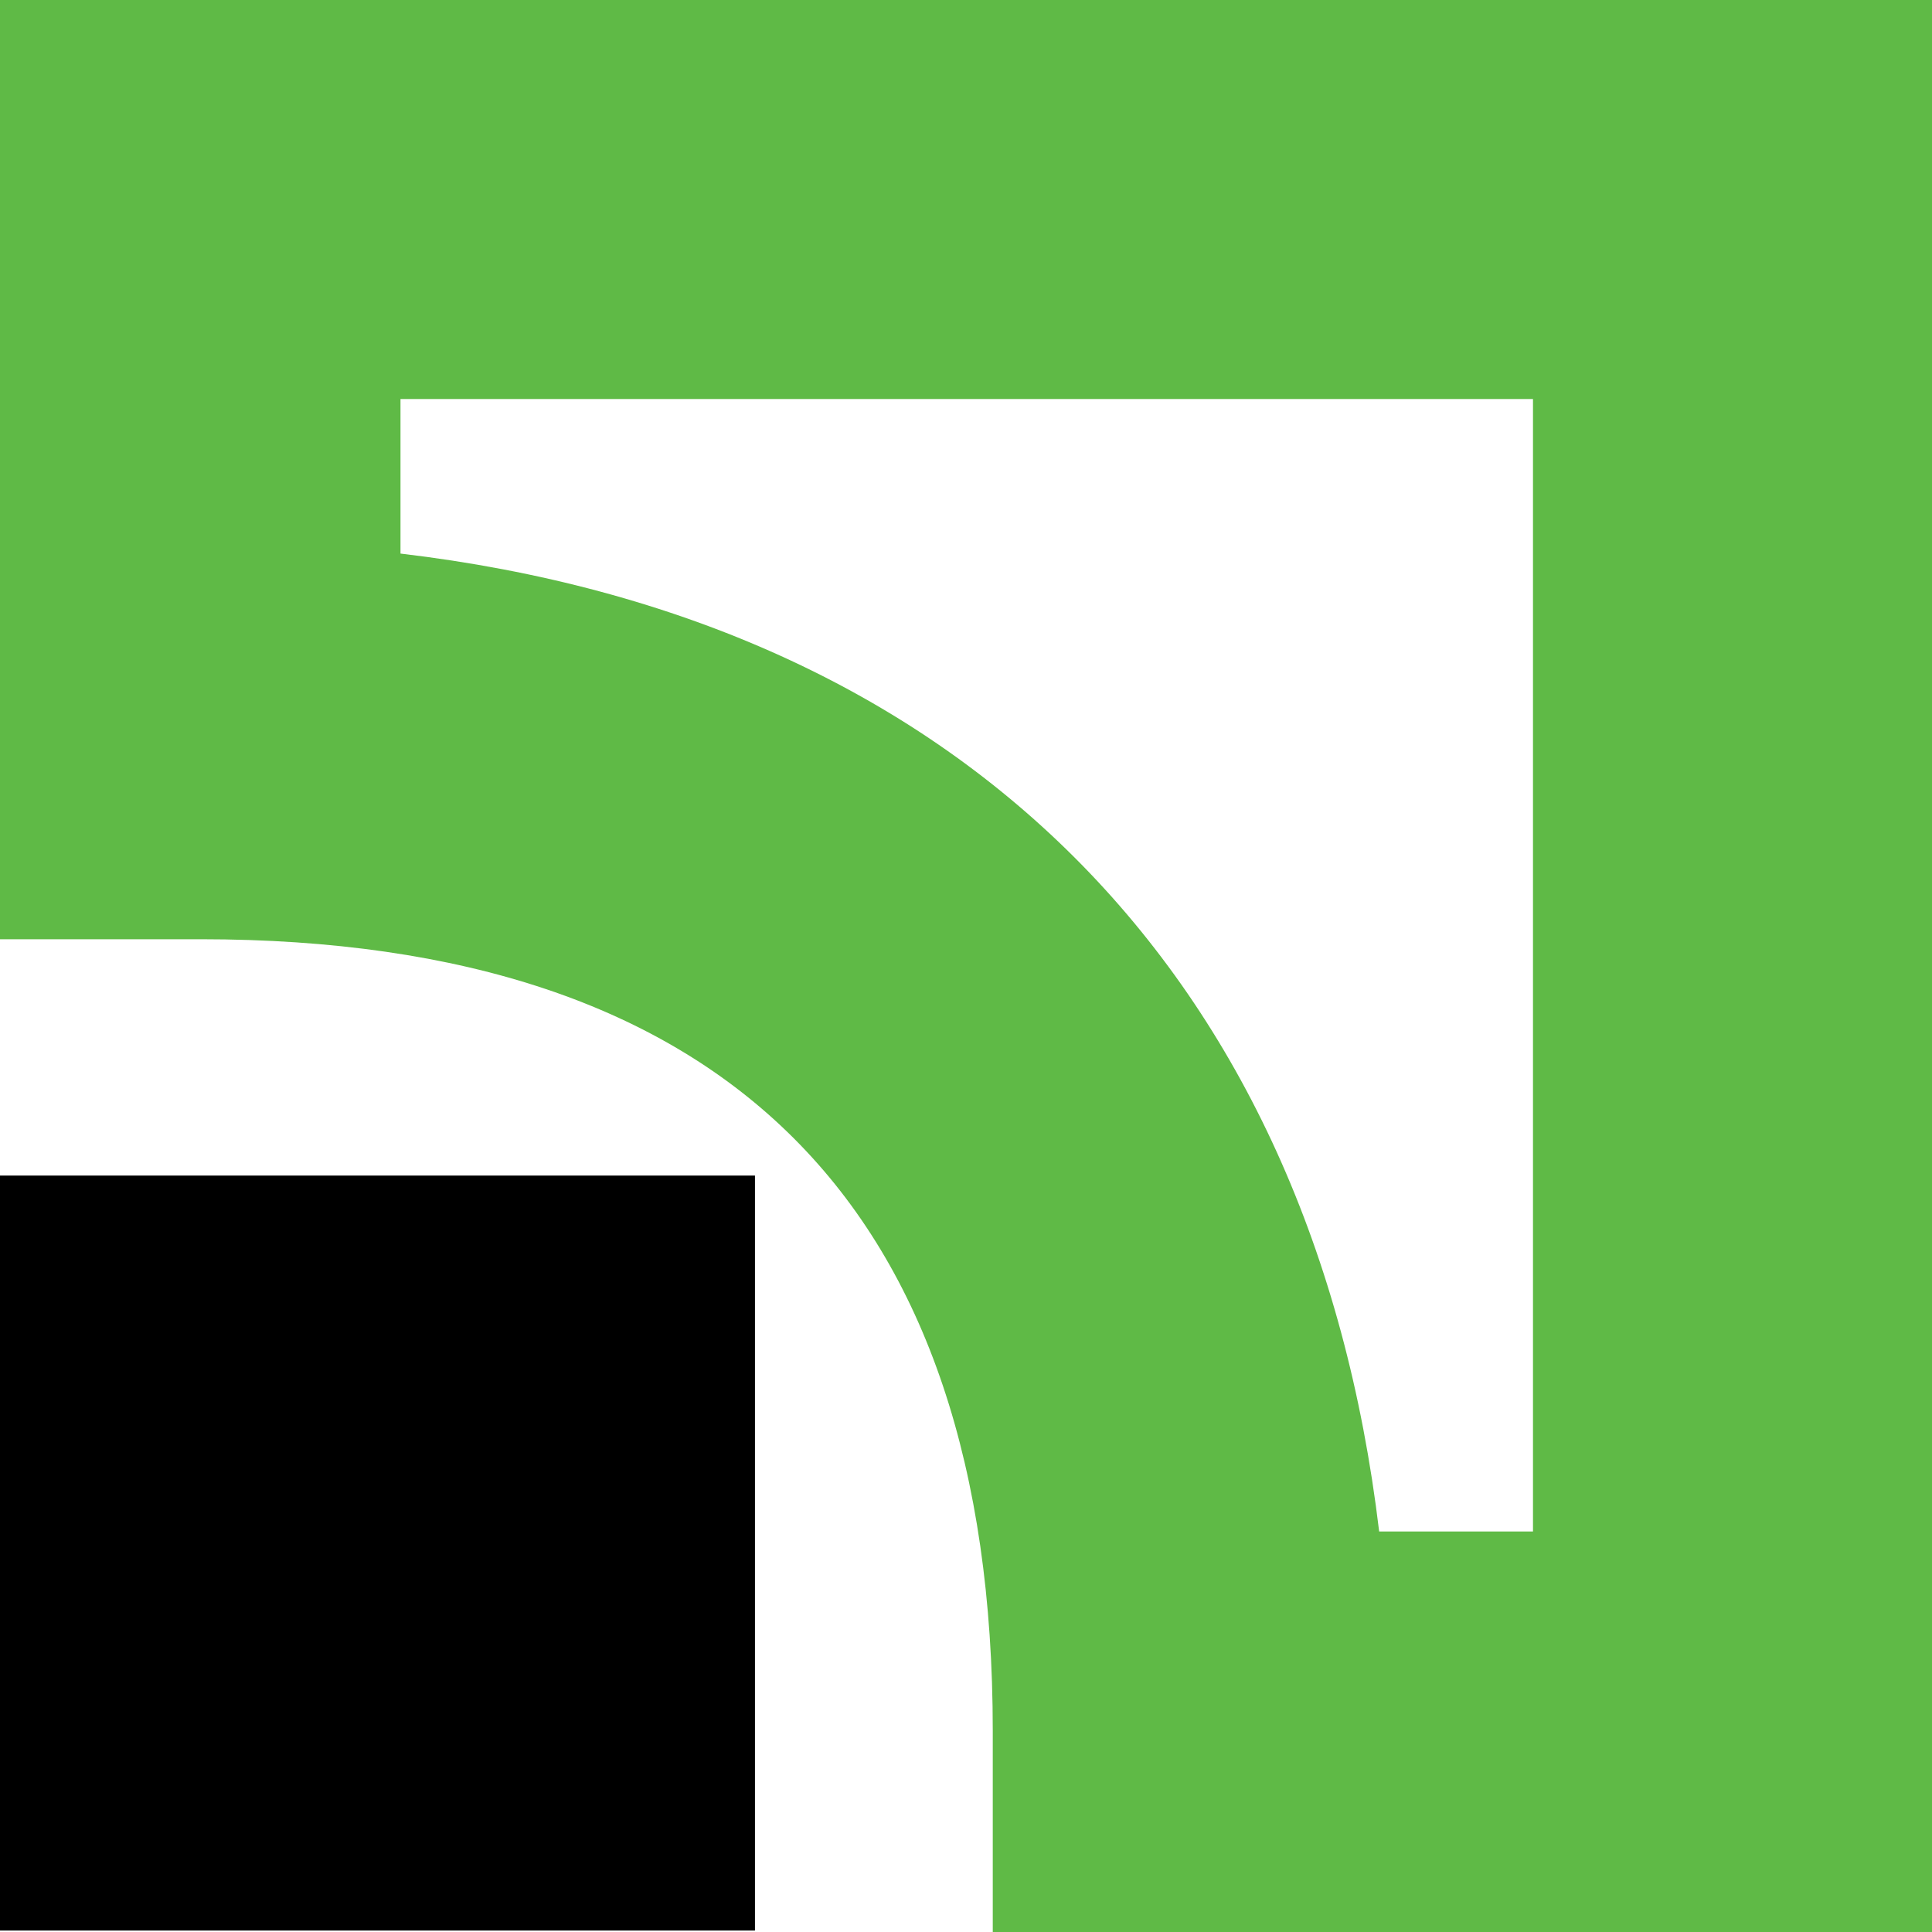 <?xml version="1.0" encoding="UTF-8"?>
<svg width="34px" height="34px" viewBox="0 0 34 34" version="1.1" xmlns="http://www.w3.org/2000/svg" xmlns:xlink="http://www.w3.org/1999/xlink">
    <!-- Generator: Sketch 41 (35326) - http://www.bohemiancoding.com/sketch -->
    <title>Private</title>
    <desc>Created with Sketch.</desc>
    <defs></defs>
    <g id="Symbols" stroke="none" stroke-width="1" fill="none" fill-rule="evenodd">
        <g id="Private">
            <polygon id="Shape" fill="#000000" points="13.286 33.974 13.286 20.688 0 20.688 0 33.974"></polygon>
            <path d="M0,0 L0,16.529 L3.531,16.529 C12.776,16.529 17.471,21.224 17.471,30.456 L17.471,34 L34,34 L34,0 L0,0 Z M26.978,7.022 L26.978,7.022 L26.978,26.952 L24.271,26.952 C23.094,17.105 16.895,10.906 7.048,9.742 L7.048,7.022 L26.978,7.022 Z" id="Shape" fill="#5FBA46"></path>
        </g>
    </g>
</svg>
